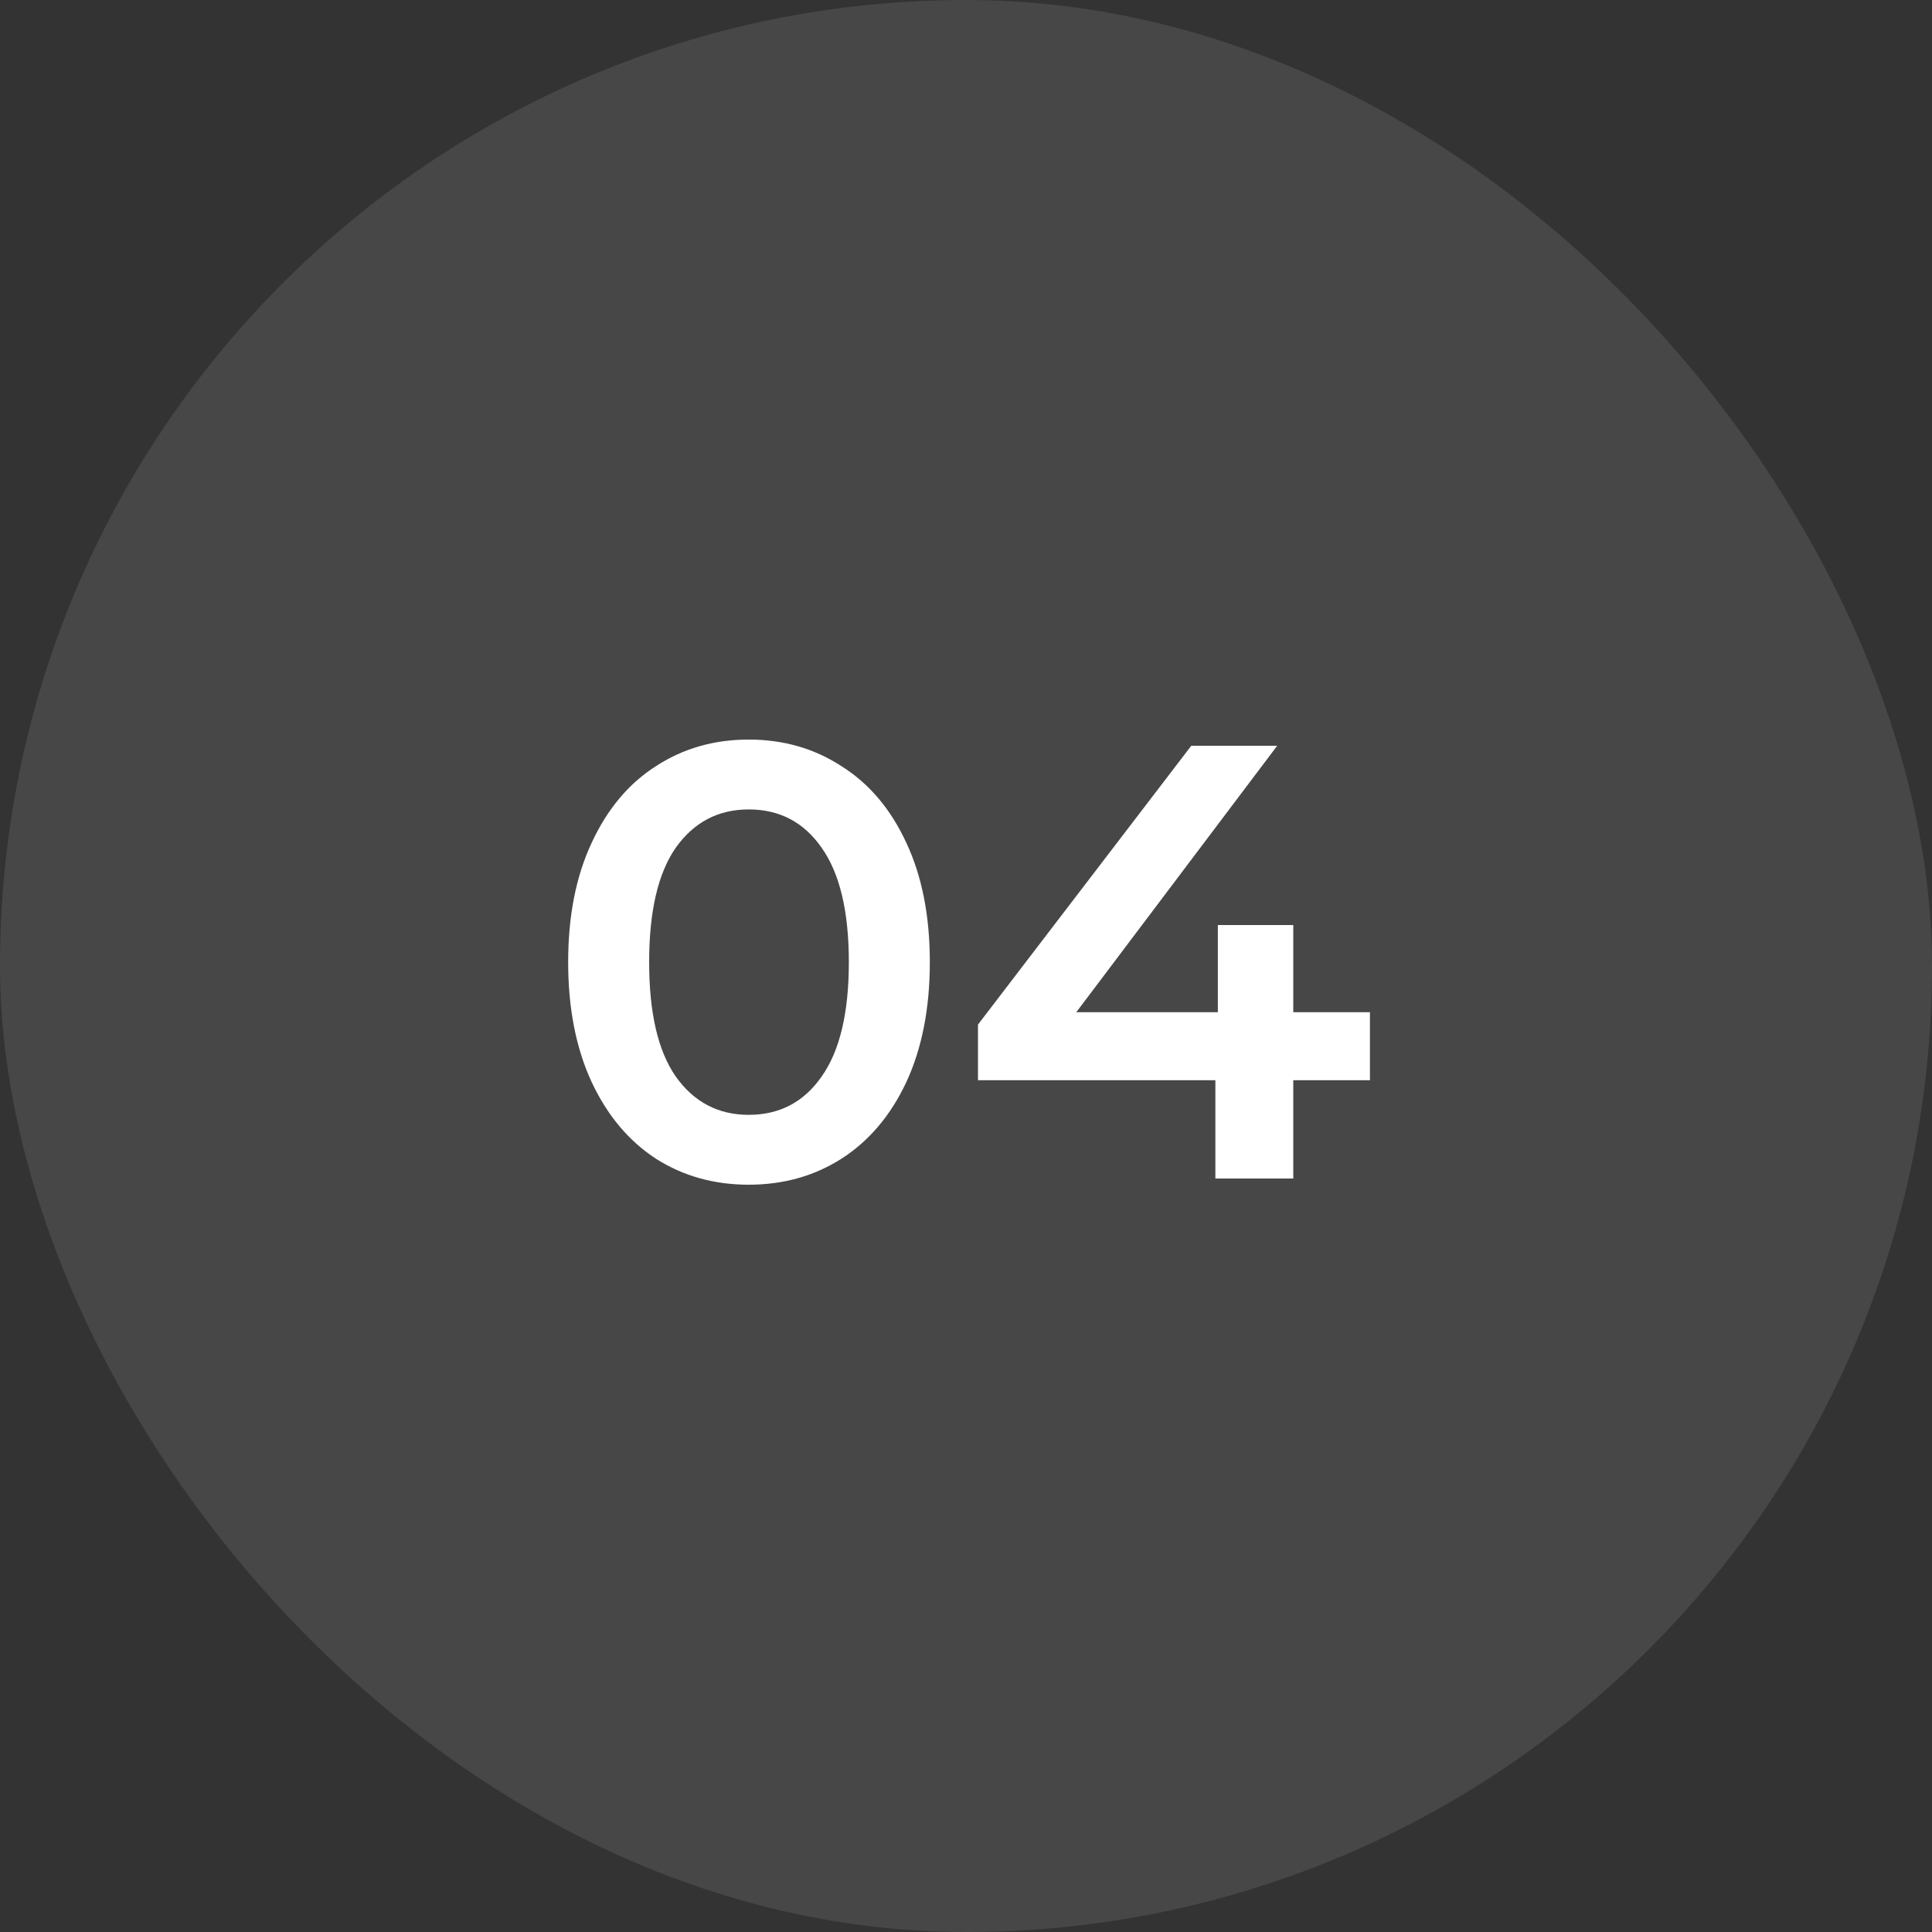 <?xml version="1.0" encoding="UTF-8"?> <svg xmlns="http://www.w3.org/2000/svg" width="50" height="50" viewBox="0 0 50 50" fill="none"><rect x="0" y="0" width="50" height="50" fill="#333333" stroke="none"/><rect width="50" height="50" rx="25" fill="white" fill-opacity="0.1"></rect><path d="M19.376 30.66C18.48 30.66 17.68 30.436 16.976 29.988C16.272 29.529 15.717 28.868 15.312 28.004C14.907 27.129 14.704 26.095 14.704 24.9C14.704 23.705 14.907 22.676 15.312 21.812C15.717 20.937 16.272 20.276 16.976 19.828C17.68 19.369 18.48 19.14 19.376 19.14C20.272 19.14 21.072 19.369 21.776 19.828C22.491 20.276 23.051 20.937 23.456 21.812C23.861 22.676 24.064 23.705 24.064 24.9C24.064 26.095 23.861 27.129 23.456 28.004C23.051 28.868 22.491 29.529 21.776 29.988C21.072 30.436 20.272 30.66 19.376 30.66ZM19.376 28.852C20.176 28.852 20.805 28.521 21.264 27.86C21.733 27.199 21.968 26.212 21.968 24.9C21.968 23.588 21.733 22.601 21.264 21.94C20.805 21.279 20.176 20.948 19.376 20.948C18.587 20.948 17.957 21.279 17.488 21.94C17.029 22.601 16.8 23.588 16.8 24.9C16.8 26.212 17.029 27.199 17.488 27.86C17.957 28.521 18.587 28.852 19.376 28.852ZM35.454 27.956H33.47V30.5H31.454V27.956H25.31V26.516L30.83 19.3H33.054L27.854 26.196H31.518V23.94H33.47V26.196H35.454V27.956Z" fill="white"></path></svg> 